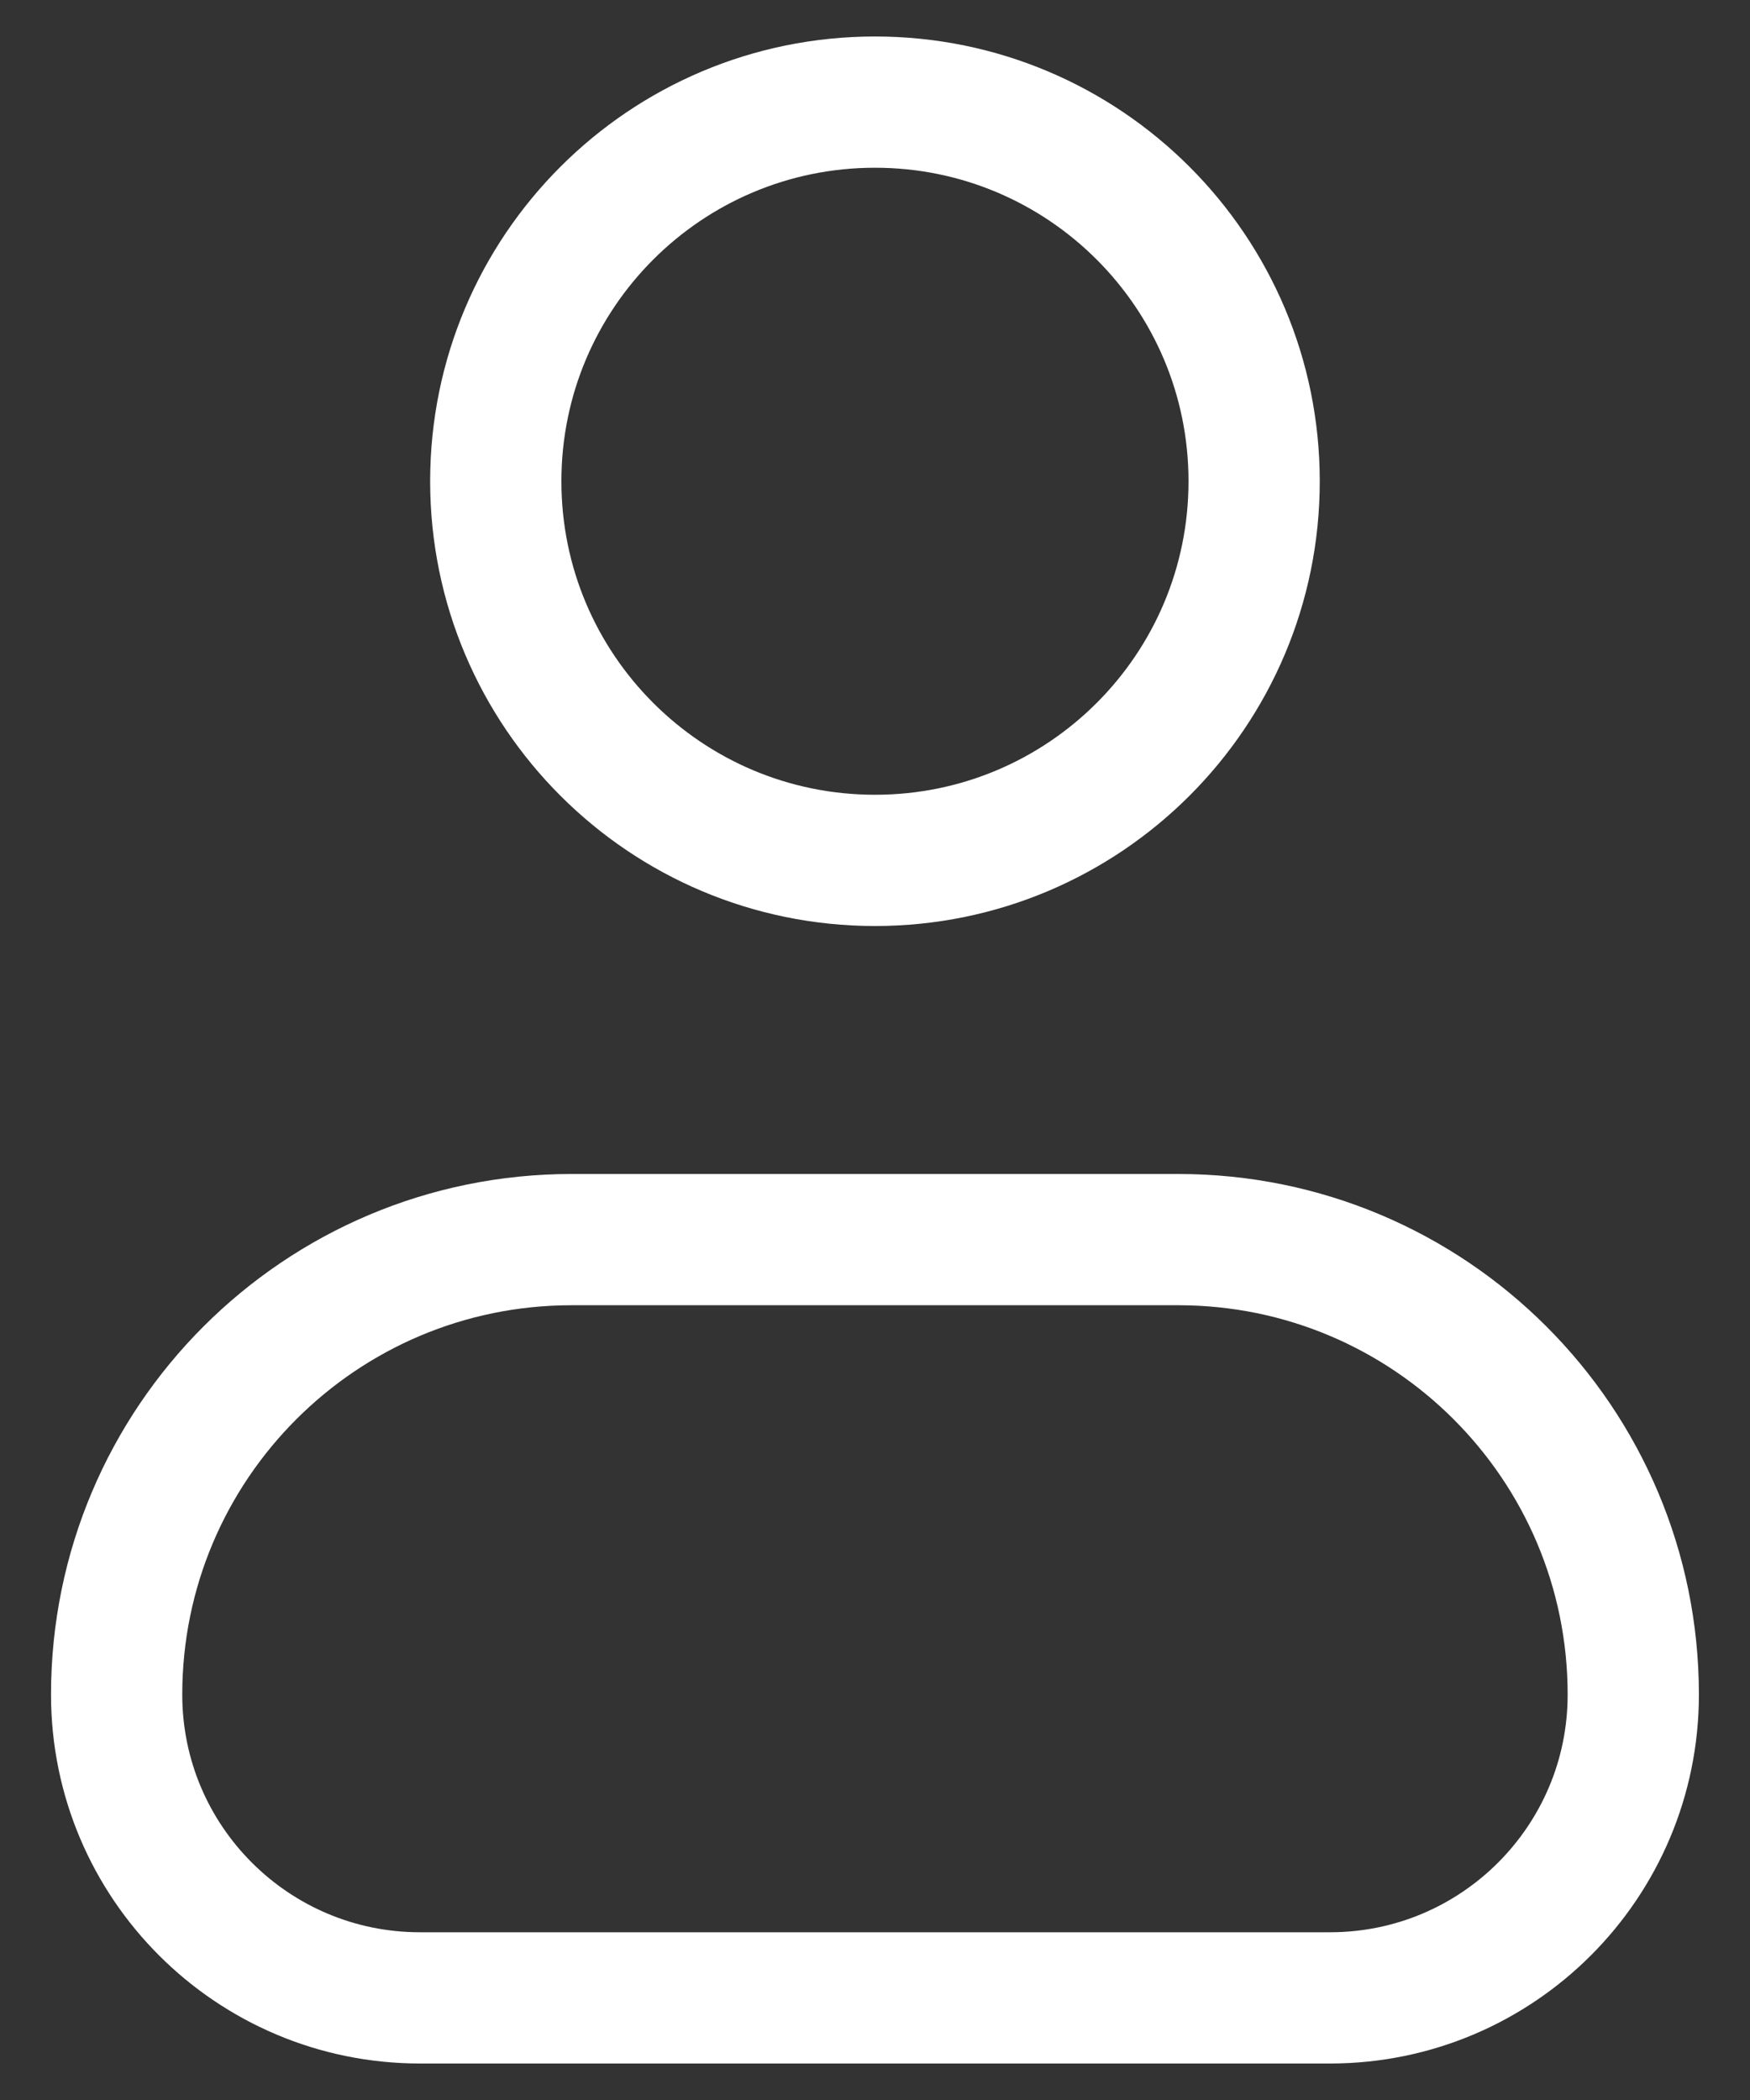 <svg width="20" height="24" viewBox="0 0 20 24" fill="none" xmlns="http://www.w3.org/2000/svg">
<rect x="0" y="0" width="20" height="24" fill="#333333" stroke="none"/>
<path d="M1.333 19.367C1.333 16.495 3.661 14.167 6.533 14.167H13.466C16.338 14.167 18.666 16.495 18.666 19.367V19.367C18.666 21.281 17.114 22.833 15.2 22.833H4.8C2.885 22.833 1.333 21.281 1.333 19.367V19.367Z" stroke="white" stroke-width="1.5" stroke-linecap="round" stroke-linejoin="round"/>
<path d="M14.333 5.5C14.333 7.893 12.393 9.833 10 9.833C7.606 9.833 5.666 7.893 5.666 5.5C5.666 3.107 7.606 1.167 10 1.167C12.393 1.167 14.333 3.107 14.333 5.5Z" stroke="white" stroke-width="1.5" stroke-linecap="round" stroke-linejoin="round"/>
</svg>

